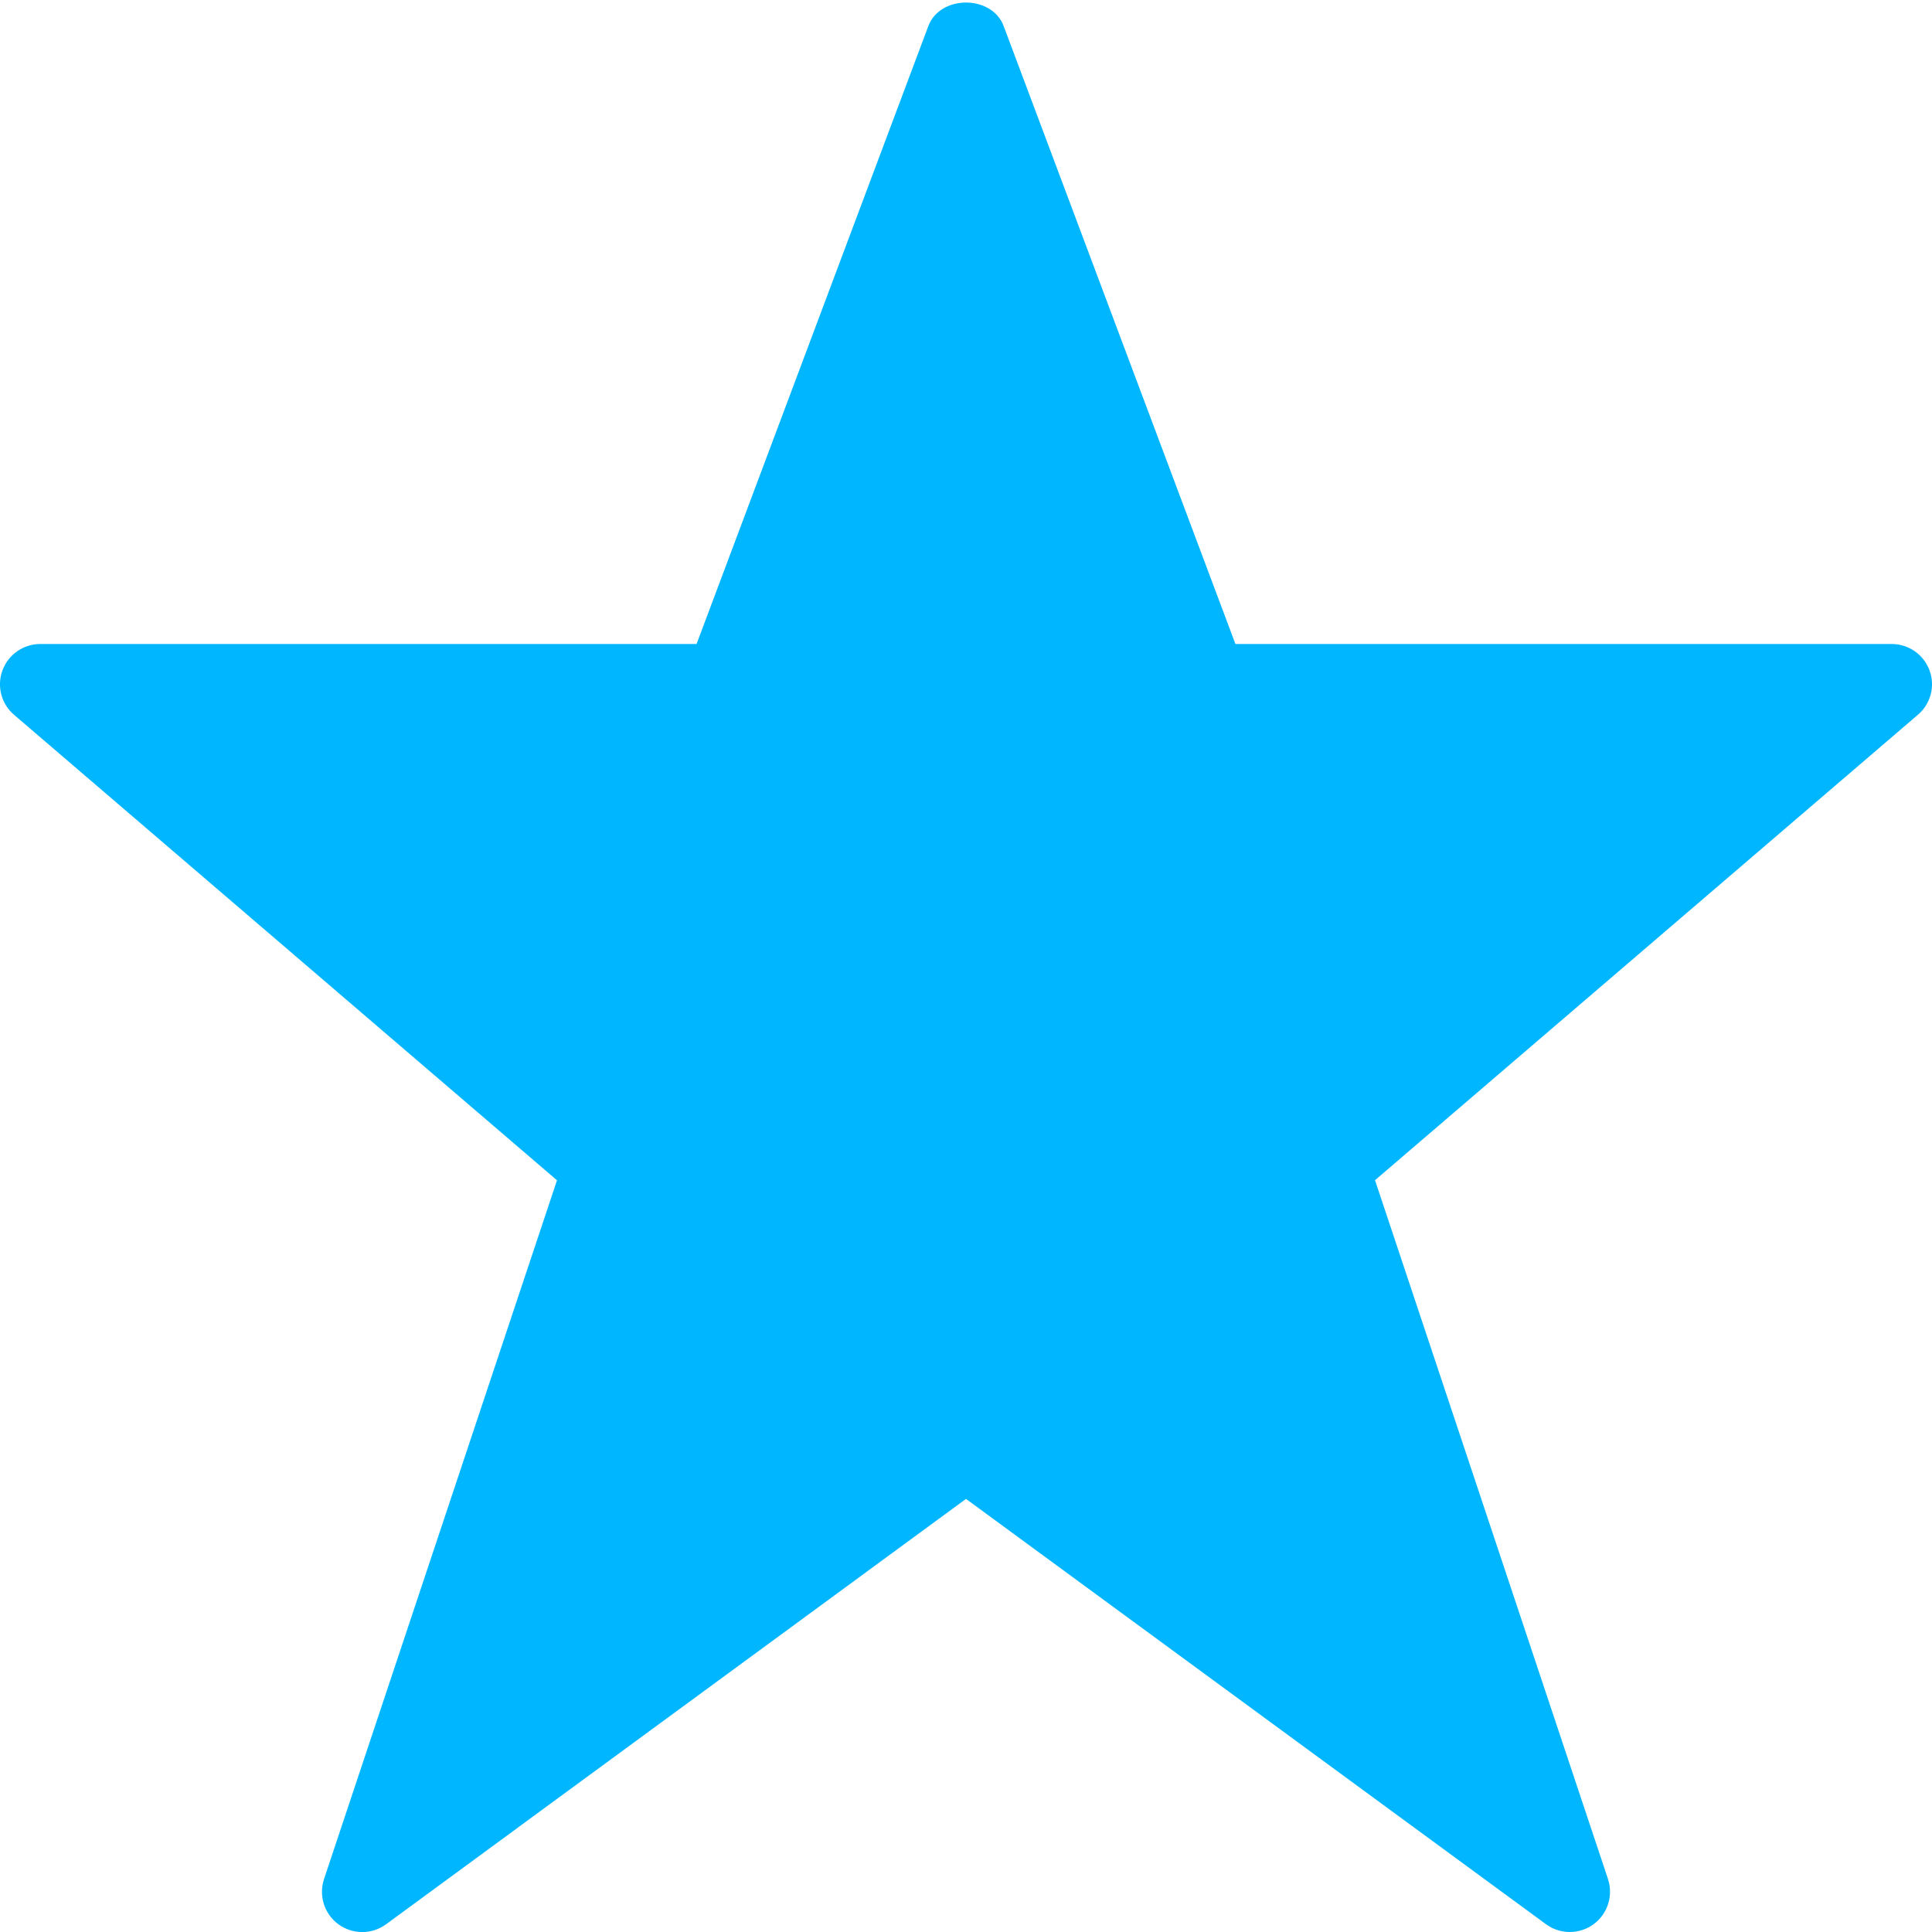 <?xml version="1.0" encoding="UTF-8"?>
<svg width="24px" height="24px" viewBox="0 0 24 24" version="1.1" xmlns="http://www.w3.org/2000/svg" xmlns:xlink="http://www.w3.org/1999/xlink">
    <!-- Generator: Sketch 40.1 (33804) - http://www.bohemiancoding.com/sketch -->
    <title>rank-army-star-2</title>
    <desc>Created with Sketch.</desc>
    <defs></defs>
    <g id="Page-1" stroke="none" stroke-width="1" fill="none" fill-rule="evenodd">
        <g id="rank-army-star-2" fill="#00B7FF">
            <g id="Outline_Icons_1_">
                <g id="Outline_Icons">
                    <path d="M23.969,8.327 C23.896,8.13 23.709,8 23.5,8 L15.347,8 L12.468,0.324 C12.322,-0.066 11.679,-0.066 11.532,0.324 L8.653,8 L0.5,8 C0.291,8 0.104,8.13 0.031,8.327 C-0.042,8.523 0.015,8.744 0.175,8.88 L6.919,14.662 L4.025,23.343 C3.957,23.55 4.029,23.777 4.205,23.905 C4.381,24.033 4.62,24.033 4.796,23.904 L12,18.62 L19.204,23.903 C19.292,23.968 19.396,24 19.5,24 C19.604,24 19.707,23.968 19.795,23.904 C19.971,23.776 20.043,23.548 19.975,23.342 L17.081,14.661 L23.825,8.879 C23.984,8.744 24.042,8.523 23.969,8.327 L23.969,8.327 Z" id="Path"></path>
                    <path d="M16.175,14.121 C16.021,14.252 15.961,14.465 16.026,14.659 L18.53,22.168 L12.297,17.597 C12.208,17.532 12.104,17.5 12,17.5 C11.896,17.5 11.792,17.532 11.704,17.597 L5.471,22.168 L7.975,14.659 C8.039,14.466 7.98,14.253 7.826,14.121 L1.852,9 L9,9 C9.208,9 9.395,8.871 9.468,8.676 L12,1.924 L14.532,8.676 C14.605,8.871 14.792,9 15,9 L22.148,9 L16.175,14.121 L16.175,14.121 Z" id="Path"></path>
                </g>
            </g>
        </g>
    </g>
</svg>